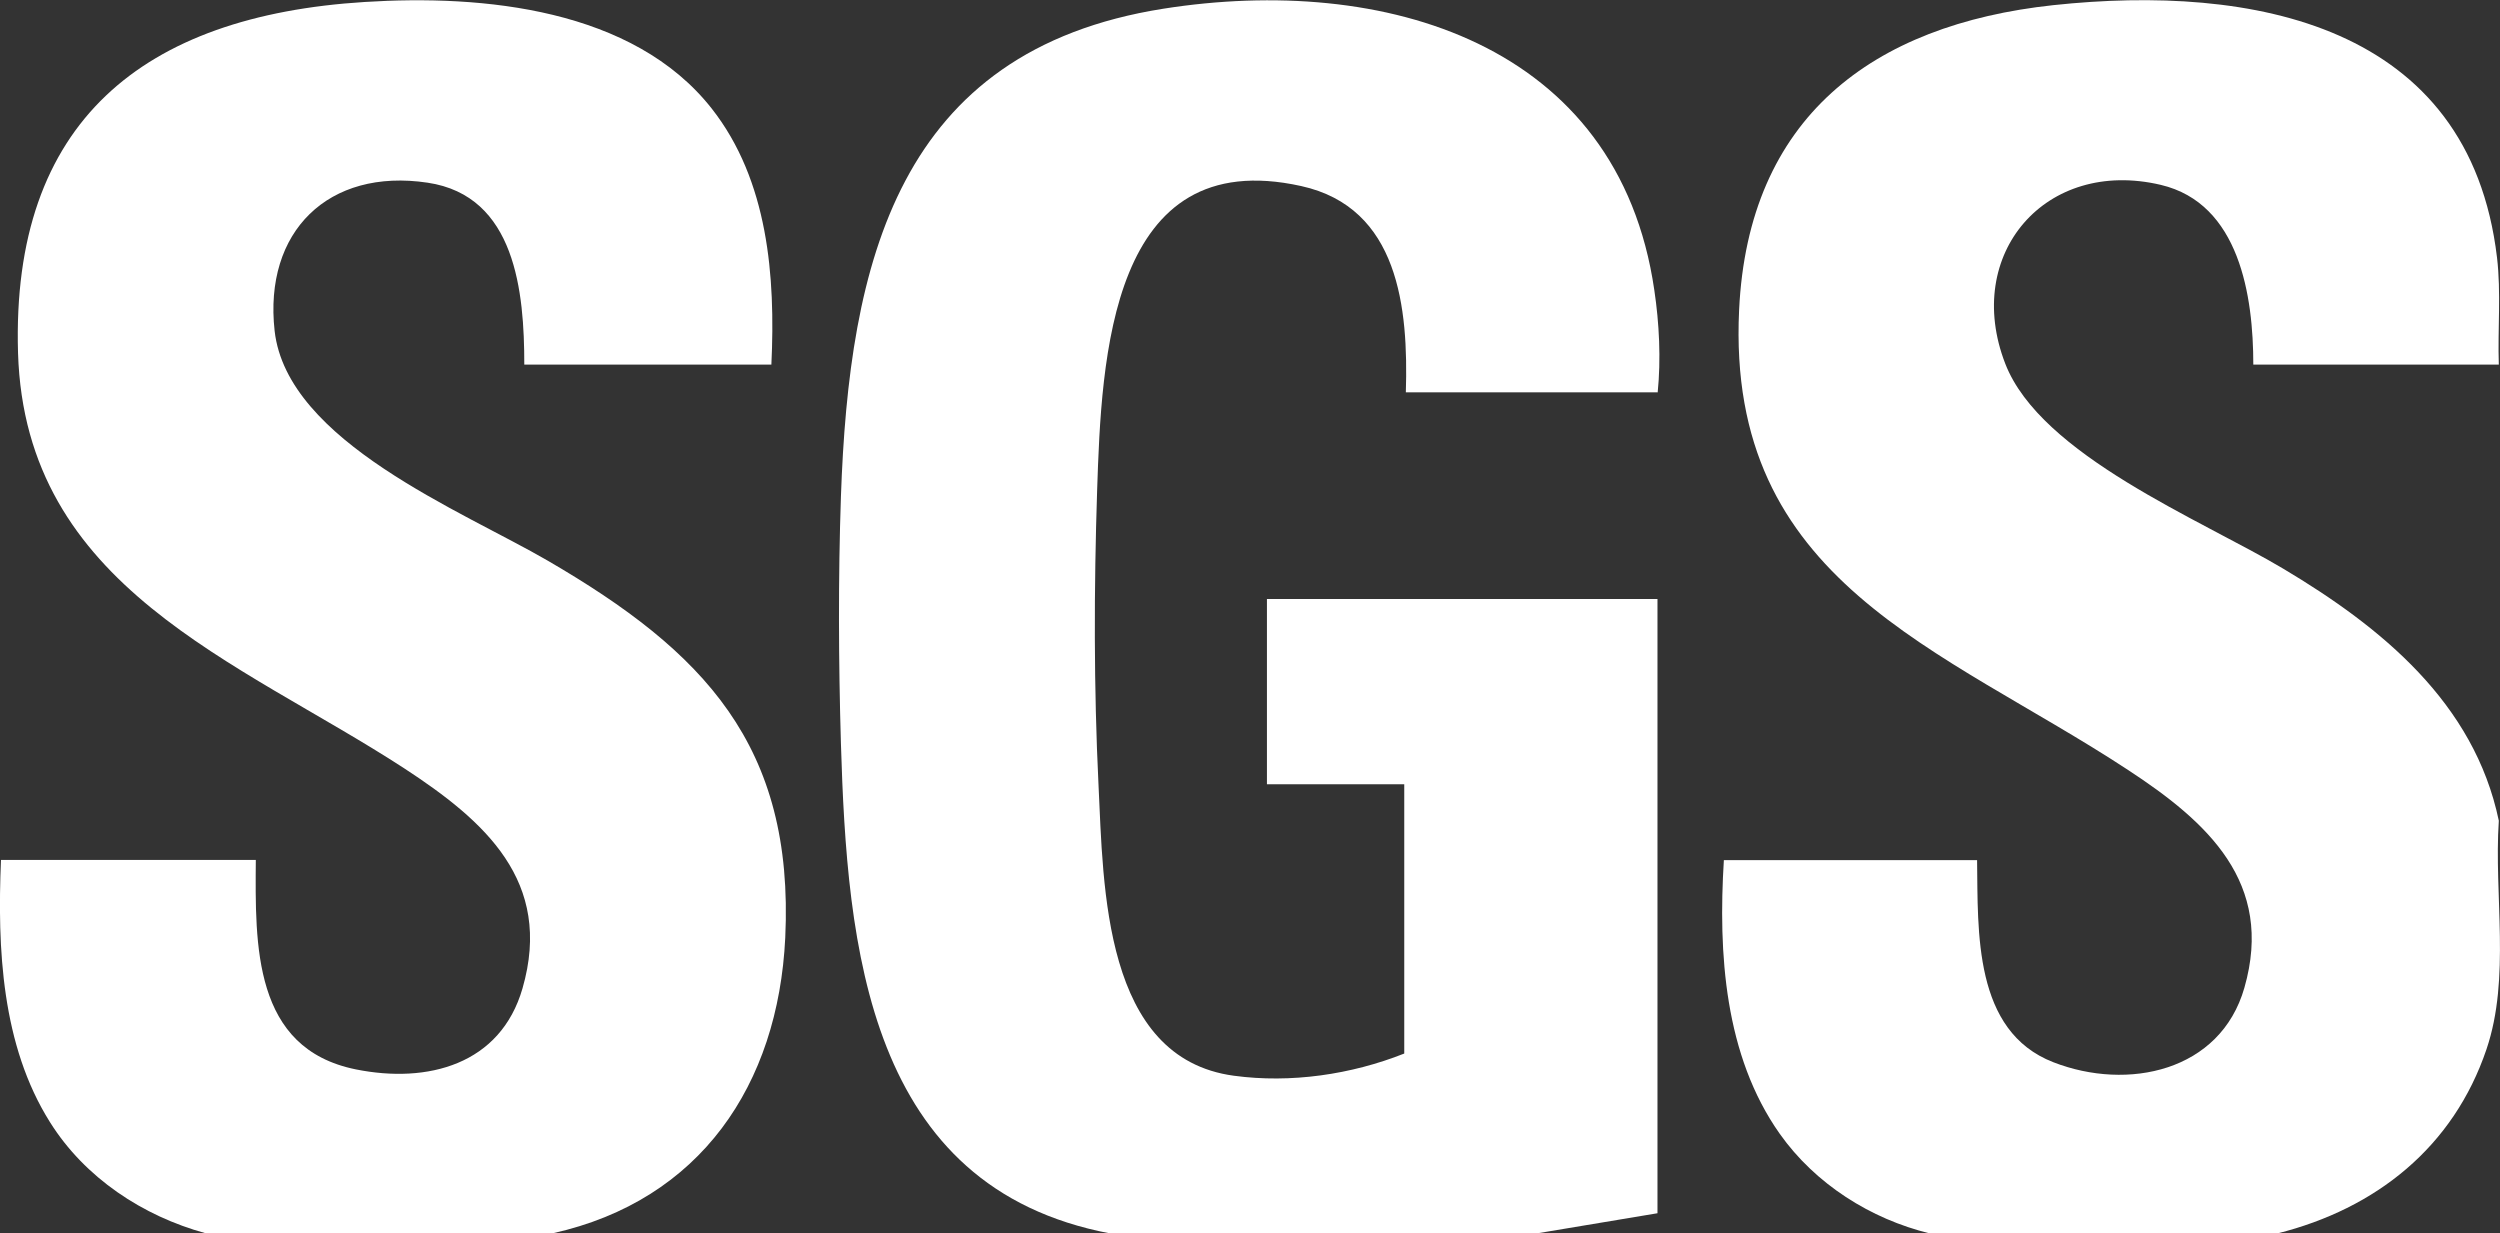 <?xml version="1.0" encoding="UTF-8"?>
<svg xmlns="http://www.w3.org/2000/svg" id="Layer_2" data-name="Layer 2" viewBox="0 0 126.17 62.25">
  <rect x="0" y="0" width="126.17" height="62.25" fill="#333333" stroke="none"/>
  <defs>
    <style>
      .cls-1 {
        fill: #fff;
      }
    </style>
  </defs>
  <g id="Capa_1" data-name="Capa 1">
    <g>
      <path class="cls-1" d="M83.65,19.8h-12.7c.13-4.25-.35-9.32-5.28-10.41-9.66-2.14-10.08,8.7-10.3,15.36-.16,4.94-.17,9.95.07,14.87.25,5.14.24,13.78,6.83,14.67,2.87.39,5.93-.06,8.6-1.12v-13.59h-6.93v-9.35h19.71v31l-6.11,1.02h-21.51c-12.26-2.33-13.28-14.46-13.59-24.73-.12-4.13-.14-8.32,0-12.45.41-11.83,2.85-22.51,16.27-24.63,11.1-1.75,22.96,1.7,24.78,14.2.25,1.68.34,3.48.17,5.17Z"></path>
      <path class="cls-1" d="M38.93,18.4h-12.47c0-3.65-.43-8.52-4.88-9.18-5.01-.75-8.28,2.47-7.72,7.48.63,5.59,9.48,9.09,13.79,11.6,7.86,4.57,12.44,9.31,11.98,19.03-.36,7.42-4.28,13.25-11.73,14.91H10.38c-3.18-.87-6.1-2.8-7.86-5.61C.08,52.75-.14,47.86.05,43.4h12.86c-.03,4.28-.15,9.52,5.05,10.57,3.62.73,7.3-.24,8.41-4.09,1.56-5.41-1.92-8.46-5.98-11.11C12.01,33.32,1.27,29.66.91,17.81.56,6.12,7.24.8,18.4.1c5.98-.38,13.55.33,17.52,5.38,2.85,3.63,3.22,8.47,3.01,12.92Z"></path>
      <path class="cls-1" d="M126.11,18.4h-12.39c0-3.45-.69-8.13-4.67-9.07-5.81-1.37-9.99,3.49-7.85,9.02,1.79,4.63,9.89,7.88,14.03,10.35,4.95,2.95,9.64,6.77,10.88,12.72-.25,3.77.6,7.92-.62,11.53-1.67,4.94-5.57,8.05-10.56,9.3h-17.53c-3-.73-5.79-2.5-7.58-5.03-2.79-3.95-3.11-9.11-2.82-13.81h12.78c.05,3.62-.19,8.63,3.85,10.2,3.75,1.46,8.43.47,9.64-3.76,1.52-5.31-1.87-8.37-5.87-10.99-9.44-6.2-20.29-9.47-19.63-23.22.46-9.68,6.68-14.39,15.86-15.38,10.03-1.07,20.99.94,22.39,12.74.21,1.78.03,3.61.09,5.4Z"></path>
    </g>
  </g>
</svg>
